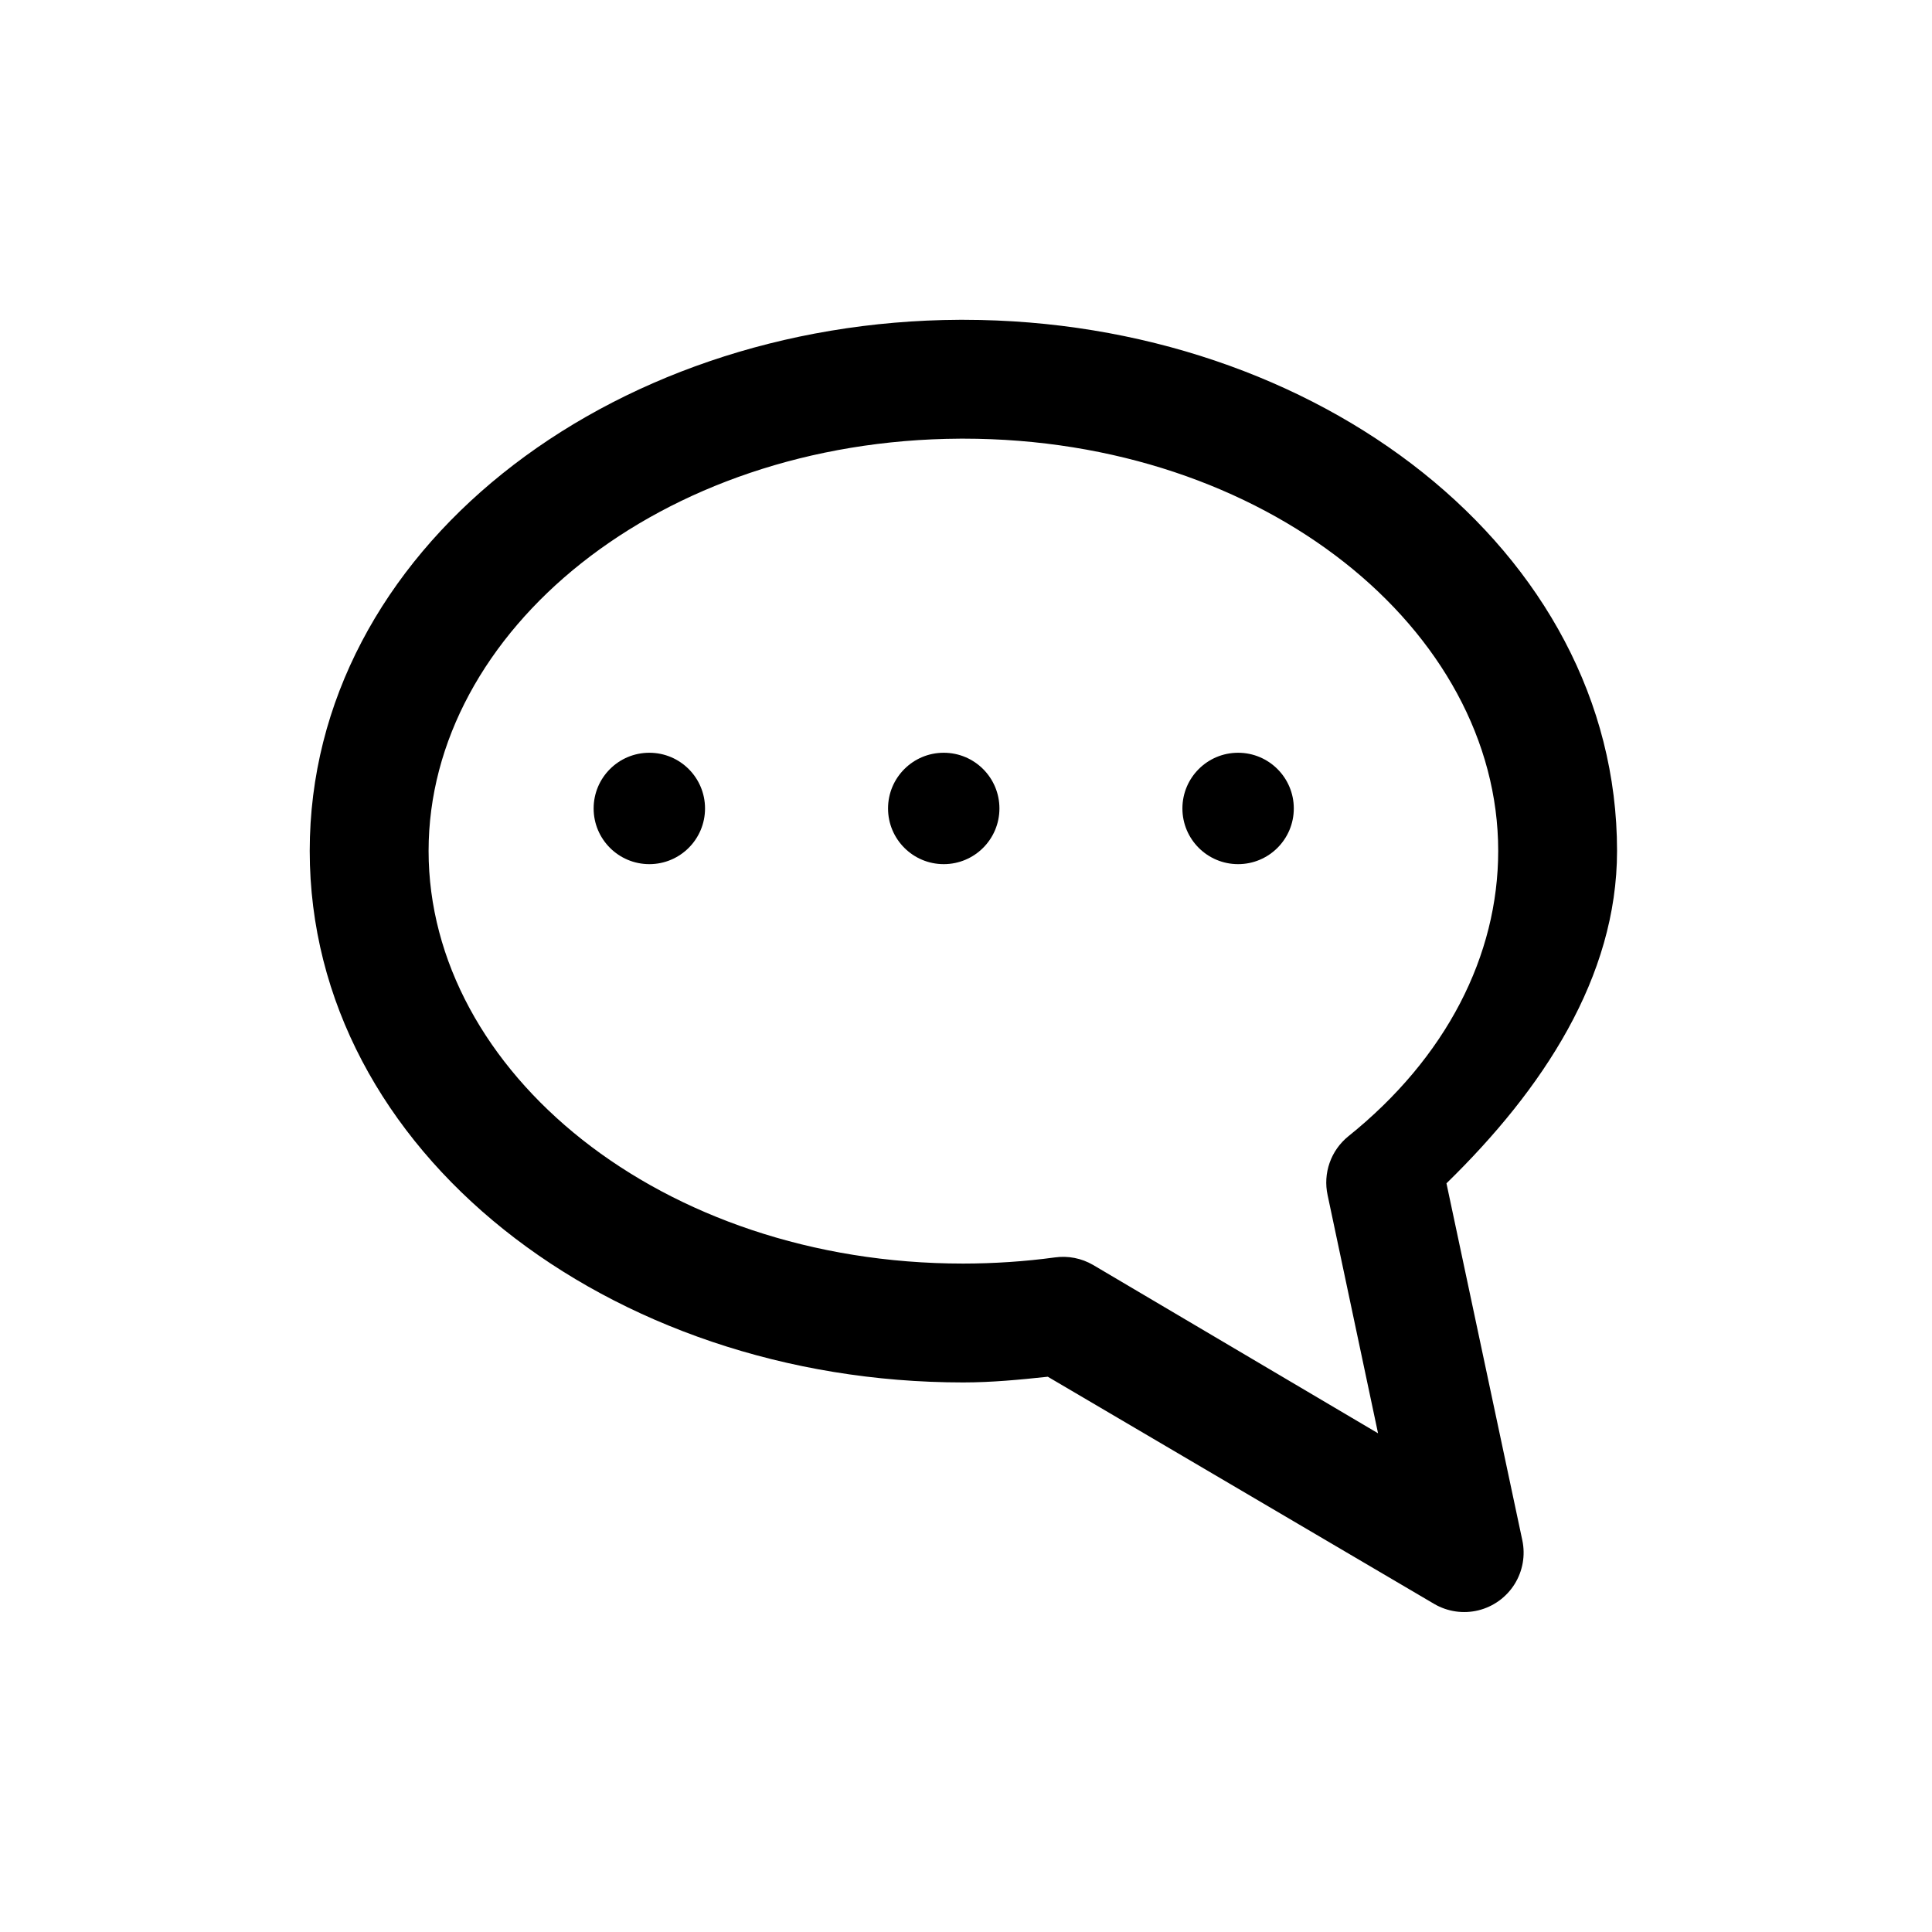 <?xml version="1.0" encoding="UTF-8"?>
<!-- Uploaded to: ICON Repo, www.iconrepo.com, Generator: ICON Repo Mixer Tools -->
<svg fill="#000000" width="800px" height="800px" version="1.1" viewBox="144 144 512 512" xmlns="http://www.w3.org/2000/svg">
 <g>
  <path d="m398.32 228.75c-93.348 0.41-172.24 61.273-172.24 140.75 0 79.777 79.457 140.86 173.17 140.86h0.117c7.496-0.008 14.887-0.719 22.312-1.512l102.39 60.203c3.531 2.066 7.727 2.68 11.703 1.707 3.973-0.973 7.41-3.453 9.59-6.918 2.176-3.465 2.918-7.641 2.07-11.641l-20.105-94.605c25.48-24.855 45.199-54.59 45.207-88.094 0-79.746-79.512-140.69-173.17-140.75h-0.93-0.117zm0.117 31.496h0.117 0.695c80.195 0 141.79 50.895 141.79 109.25-0.004 27.723-13.73 54.781-39.746 75.656-2.262 1.84-3.973 4.266-4.934 7.016-0.965 2.75-1.148 5.711-0.527 8.559l13.363 63.109-75.543-44.629c-3.055-1.773-6.613-2.469-10.109-1.977-8 1.086-16.168 1.621-24.293 1.629-80.191 0-141.67-51.012-141.67-109.36 0-58.094 61.043-108.85 140.86-109.25z"/>
  <path d="m330.84 358.25c0 8.152-6.606 14.758-14.758 14.758s-14.762-6.606-14.762-14.758 6.609-14.762 14.762-14.762 14.758 6.609 14.758 14.762"/>
  <path d="m408.86 358.25c0 8.152-6.609 14.758-14.762 14.758s-14.758-6.606-14.758-14.758 6.606-14.762 14.758-14.762 14.762 6.609 14.762 14.762"/>
  <path d="m486.87 358.25c0 8.152-6.609 14.758-14.758 14.758-8.152 0-14.762-6.606-14.762-14.758s6.609-14.762 14.762-14.762c8.148 0 14.758 6.609 14.758 14.762"/>
 </g>
</svg>
